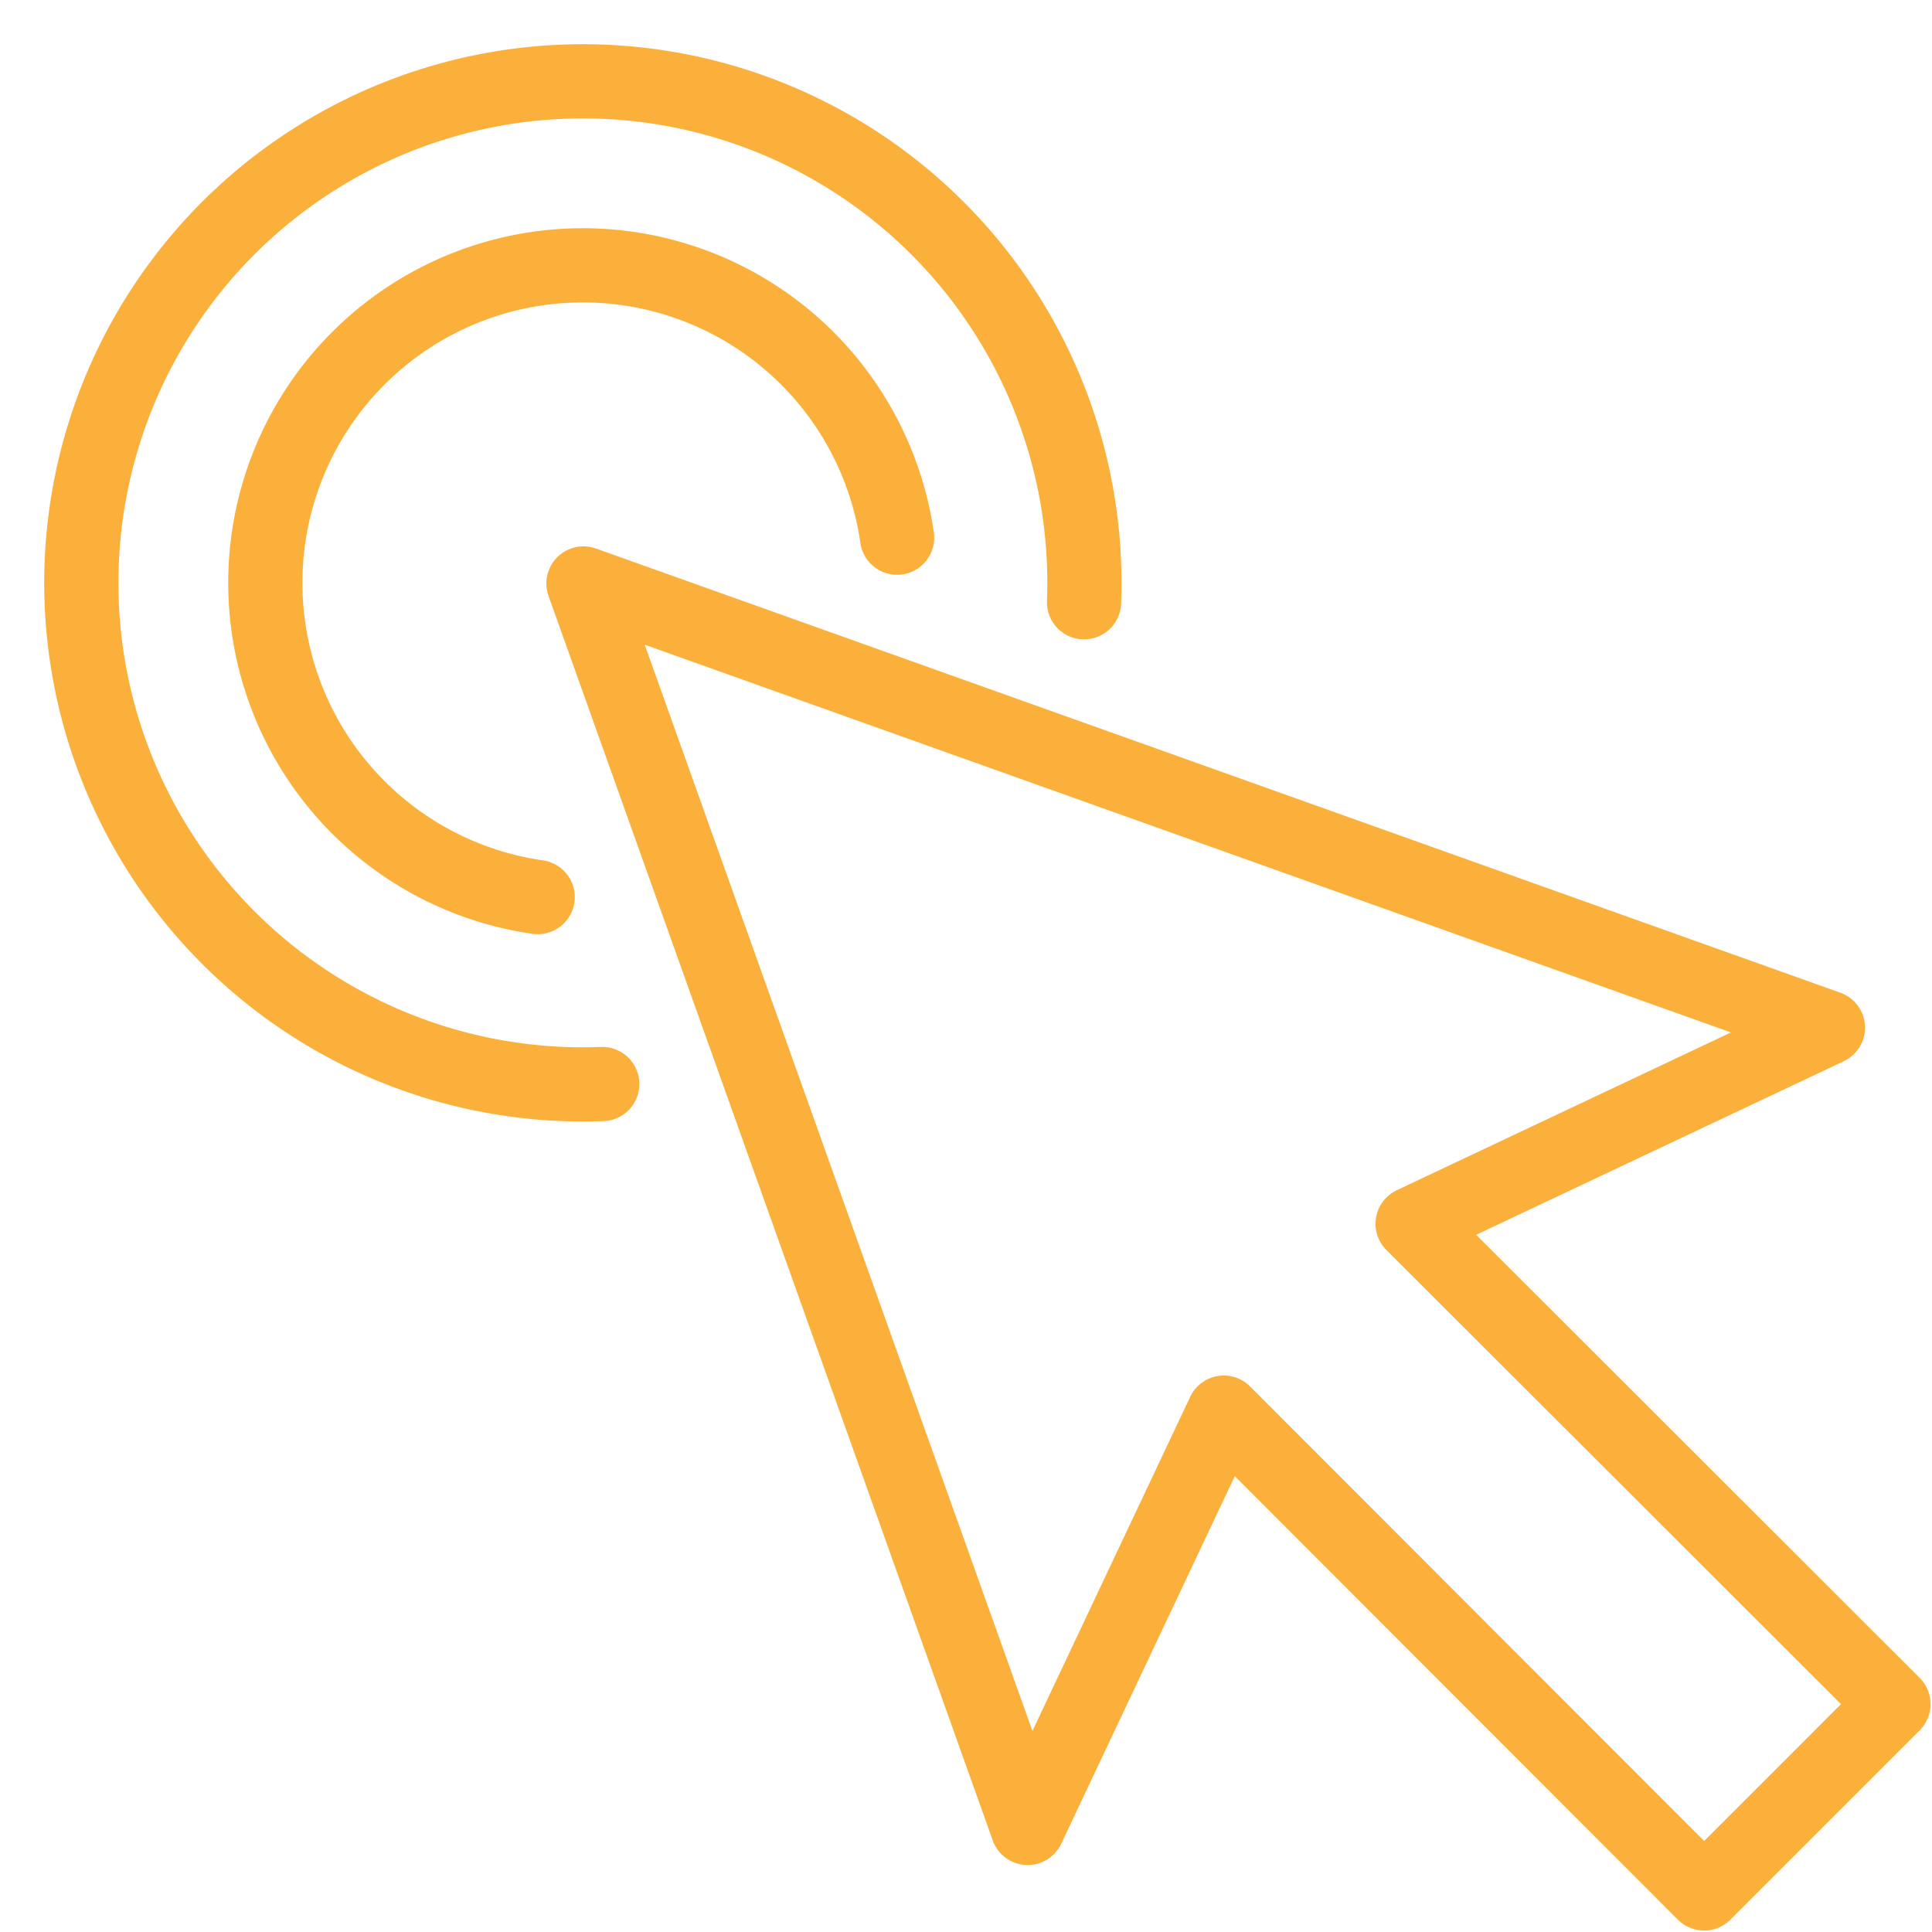 <?xml version="1.0" encoding="UTF-8"?><svg xmlns="http://www.w3.org/2000/svg" xmlns:xlink="http://www.w3.org/1999/xlink" data-name="Layer 1" height="40.1" preserveAspectRatio="xMidYMid meet" version="1.0" viewBox="4.5 4.5 40.1 40.1" width="40.1" zoomAndPan="magnify"><path d="M42.44 25.83L16.61 16.61 25.83 42.44 29.9 33.82 39.87 43.8 43.8 39.87 33.82 29.9 42.44 25.83z" fill="none" stroke="#fbb03b" stroke-linecap="round" stroke-linejoin="round" stroke-width="1.54"/><path d="M27,17A10.41,10.41,0,1,0,17,27" fill="none" stroke="#fbb03b" stroke-linecap="round" stroke-linejoin="round" stroke-width="1.54"/><path d="M23.12,15.66a6.59,6.59,0,1,0-7.46,7.46" fill="none" stroke="#fbb03b" stroke-linecap="round" stroke-linejoin="round" stroke-width="1.54"/></svg>